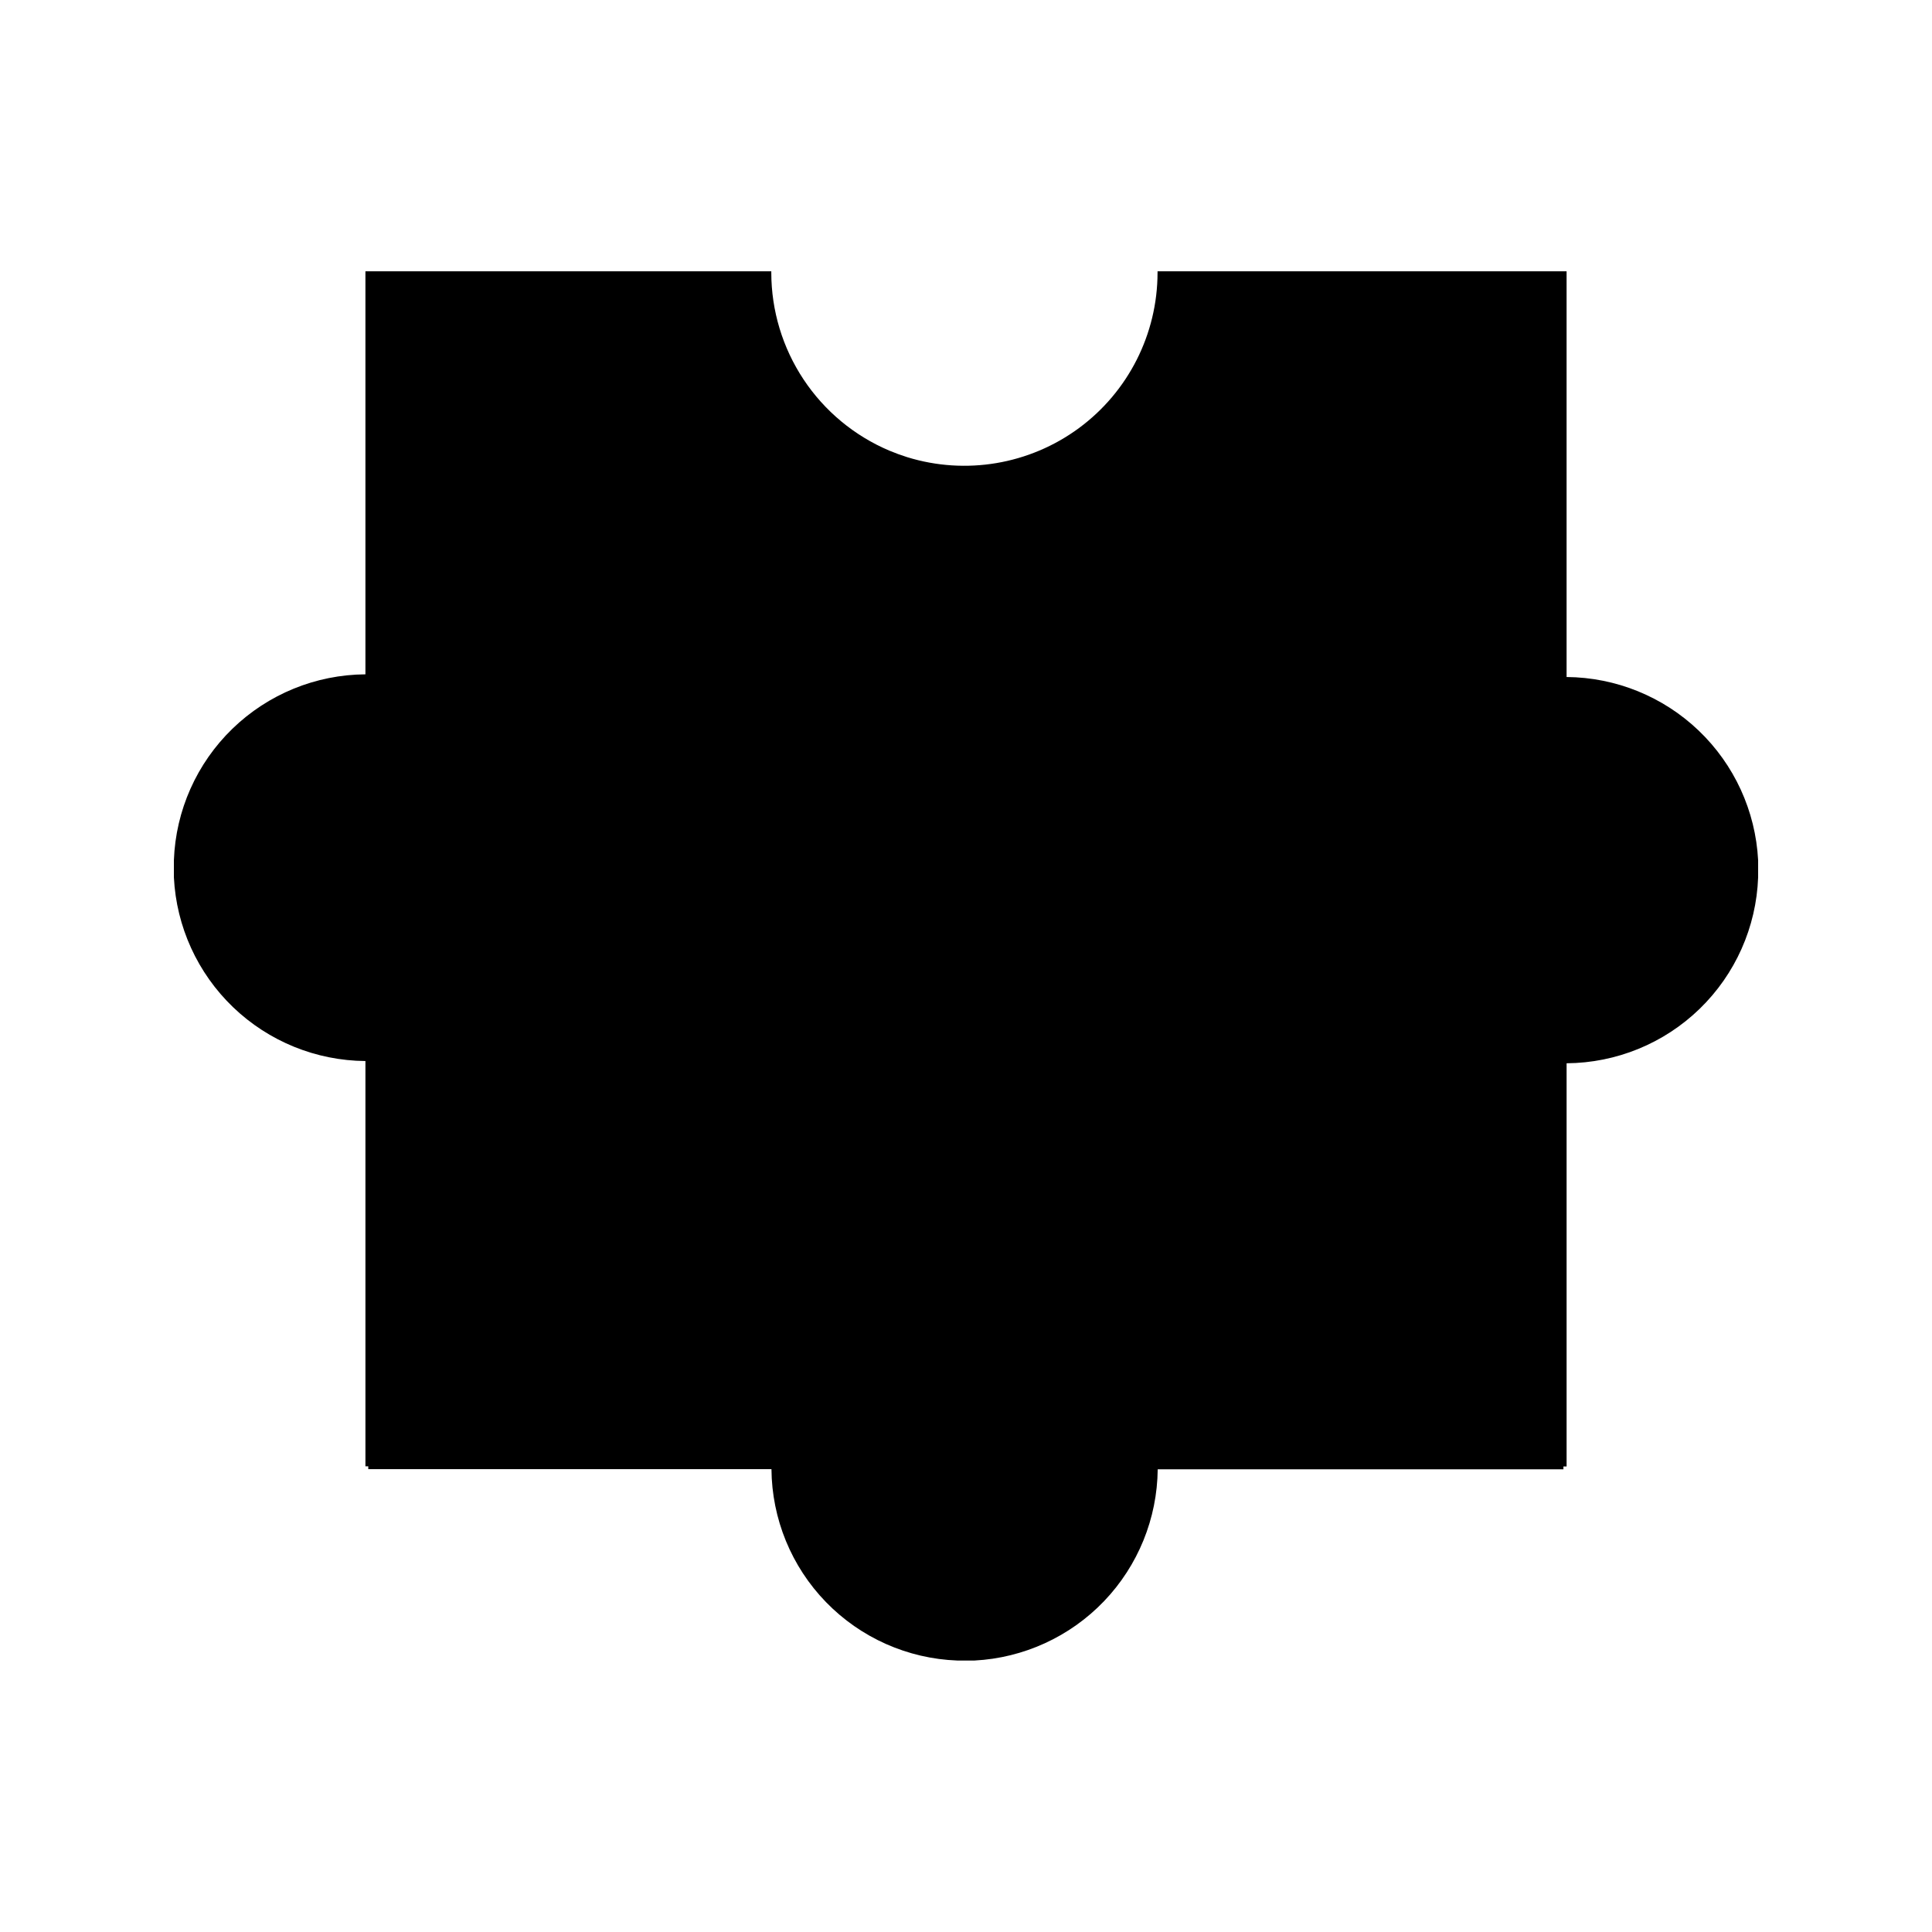 <?xml version="1.0" encoding="UTF-8"?>
<!-- Uploaded to: ICON Repo, www.svgrepo.com, Generator: ICON Repo Mixer Tools -->
<svg fill="#000000" width="800px" height="800px" version="1.1" viewBox="144 144 512 512" xmlns="http://www.w3.org/2000/svg">
 <path d="m609.92 371.95c-0.684-13.035-6.316-25.316-15.75-34.336-9.434-9.02-21.957-14.098-35.008-14.199v-107.52h-108.4v0.379c-0.02 16.262-7.758 31.547-20.852 41.188-13.098 9.641-29.992 12.492-45.527 7.68-1.594-0.504-3.164-1.078-4.703-1.723l0.004 0.004c-9.266-3.926-17.172-10.484-22.734-18.871-5.562-8.383-8.535-18.219-8.547-28.277v-0.379h-107.56v106.81c-13.176 0.086-25.809 5.258-35.266 14.434-9.457 9.176-15.008 21.645-15.492 34.812v4.578c0.652 13.055 6.273 25.367 15.711 34.414 9.438 9.047 21.977 14.141 35.047 14.242v107.4h0.754v0.754h106.85c0.102 13.168 5.273 25.793 14.449 35.238 9.176 9.449 21.641 14.992 34.797 15.48h4.578c13.02-0.684 25.289-6.309 34.309-15.723 9.016-9.418 14.105-21.918 14.227-34.953h107.52v-0.754h0.84v-106.85c13.176-0.09 25.809-5.258 35.266-14.434s15.008-21.648 15.492-34.812v-4.578z"/>
</svg>